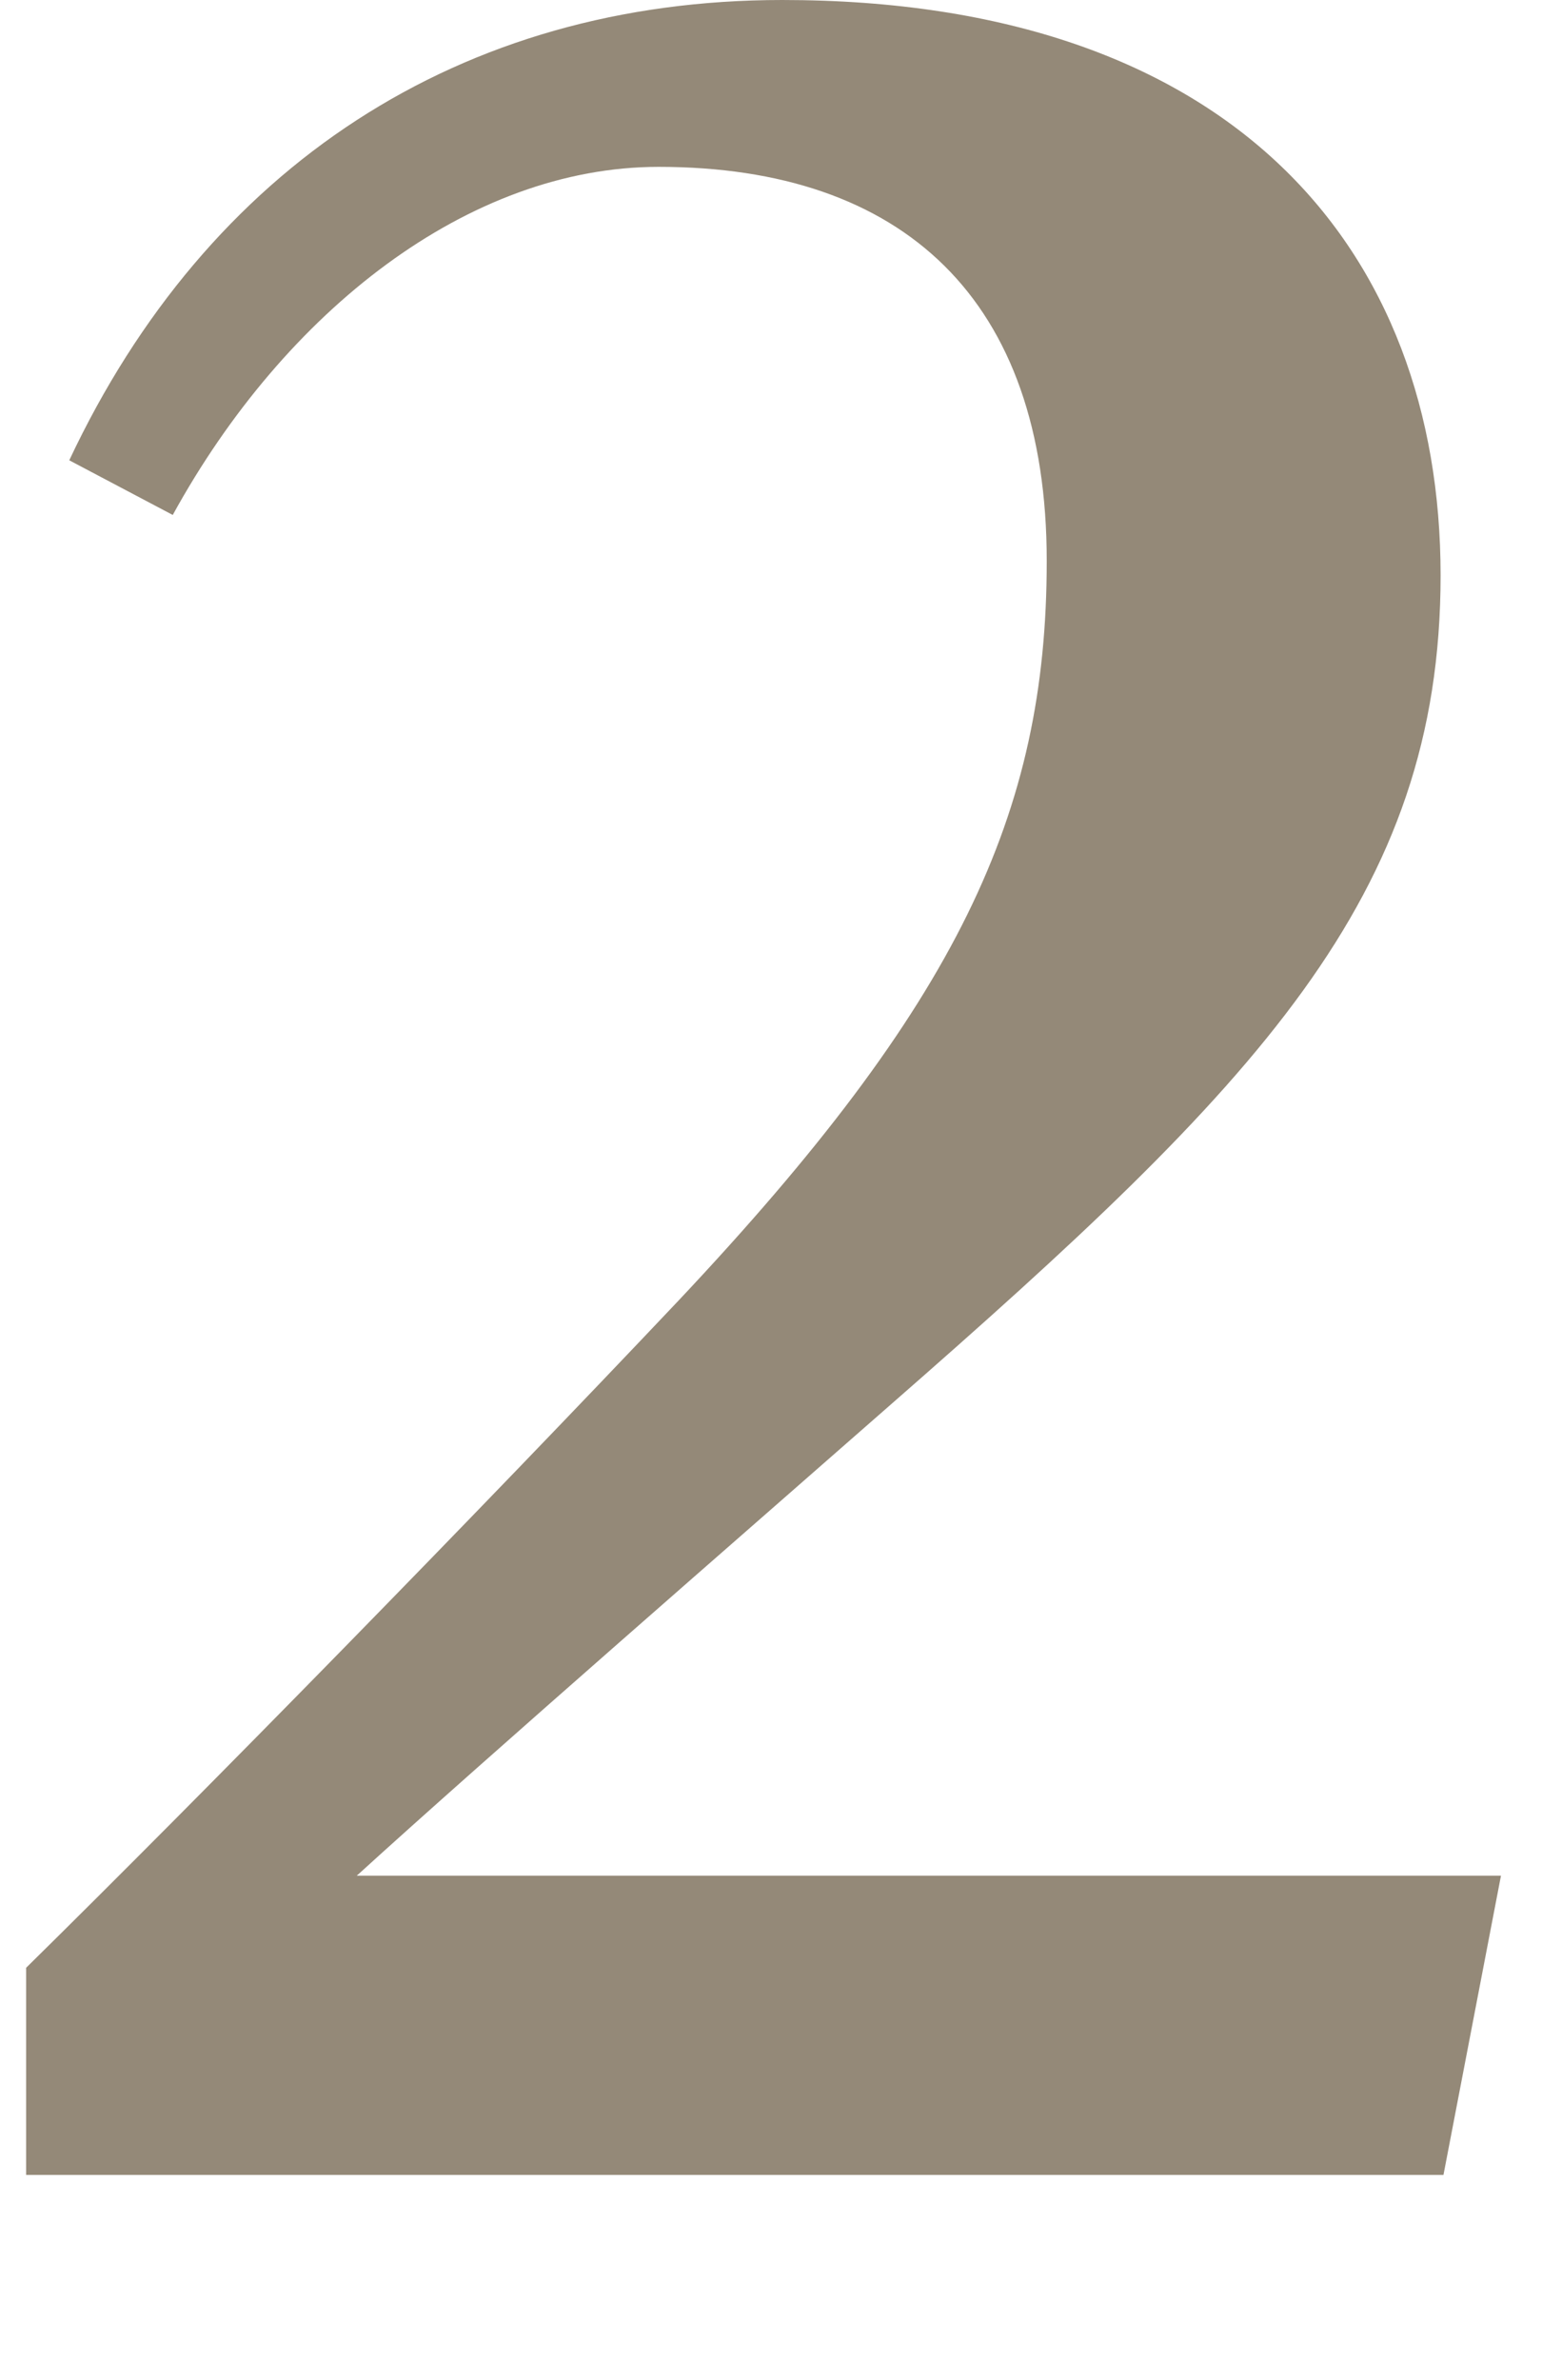 <svg xmlns="http://www.w3.org/2000/svg" xmlns:xlink="http://www.w3.org/1999/xlink" width="59" height="91" viewBox="0 0 59 91"><defs><clipPath id="b"><rect width="59" height="91"/></clipPath></defs><g id="a" clip-path="url(#b)"><path d="M61.38,0l2.2-11.44H19.8c4.95-4.51,15.07-13.31,20.46-18.04C54.23-41.69,61.27-48.84,61.27-61.16c0-12.43-7.92-22-25.19-22-12.32,0-22,6.38-27.28,17.6l3.96,2.09c4.29-7.81,11.33-13.31,18.59-13.31,9.35,0,14.85,5.06,14.85,15.07,0,9.68-3.41,16.94-14.08,28.27C24.42-25.3,13.97-14.63,7.15-7.92V0Z" transform="translate(-6.15 83.16)" fill="#817461" opacity="0.851"/></g></svg>